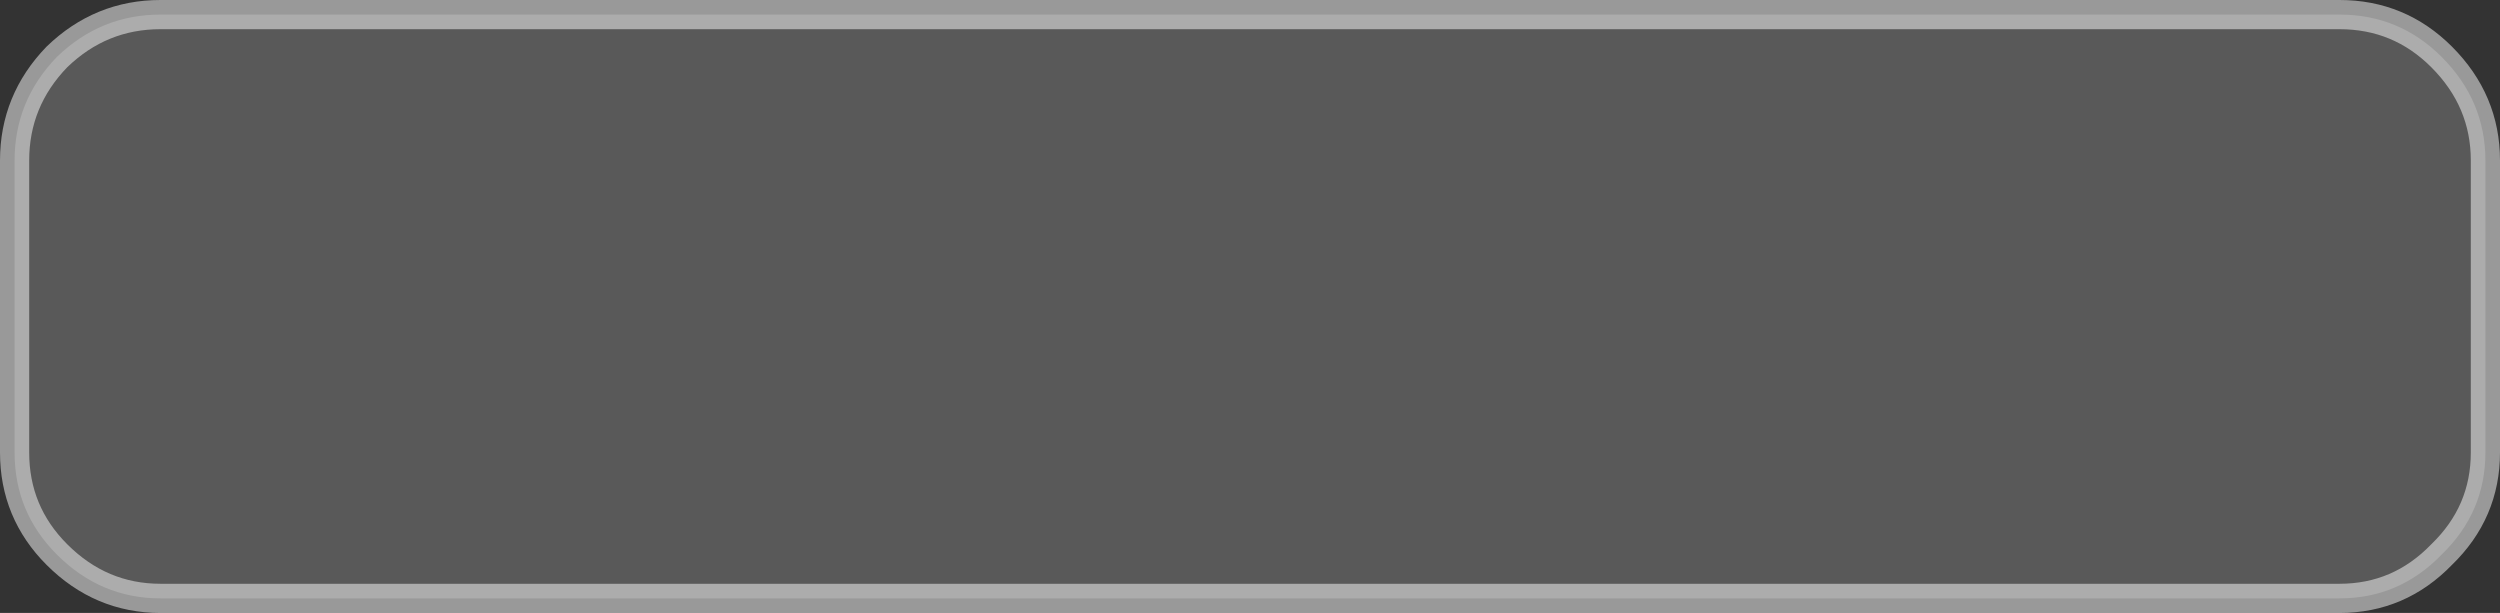 <?xml version="1.0" encoding="UTF-8" standalone="no"?>
<svg xmlns:xlink="http://www.w3.org/1999/xlink" height="21.0px" width="85.65px" xmlns="http://www.w3.org/2000/svg">
  <rect width="100%" height="100%" fill="#333333" stroke="none"/>
  <g transform="matrix(1.0, 0.0, 0.0, 1.0, 42.1, 13.5)">
    <path d="M41.55 -11.55 Q43.05 -10.05 43.05 -8.0 L43.05 2.0 Q43.05 4.05 41.55 5.5 40.1 7.0 38.05 7.0 L-36.6 7.0 Q-38.65 7.0 -40.15 5.5 -41.6 4.05 -41.6 2.0 L-41.6 -8.0 Q-41.6 -10.05 -40.15 -11.55 -38.65 -13.0 -36.6 -13.0 L38.05 -13.0 Q40.1 -13.0 41.55 -11.55" fill="#666666" fill-opacity="0.749" fill-rule="evenodd" stroke="none"/>
    <path d="M41.55 -11.55 Q40.1 -13.0 38.05 -13.0 L-36.6 -13.0 Q-38.65 -13.0 -40.15 -11.55 -41.6 -10.05 -41.6 -8.0 L-41.6 2.0 Q-41.6 4.05 -40.15 5.5 -38.65 7.0 -36.6 7.0 L38.05 7.0 Q40.1 7.0 41.55 5.5 43.05 4.05 43.05 2.0 L43.05 -8.0 Q43.05 -10.05 41.55 -11.55 Z" fill="none" stroke="#ffffff" stroke-linecap="round" stroke-linejoin="round" stroke-opacity="0.502" stroke-width="1.0"/>
  </g>
</svg>
